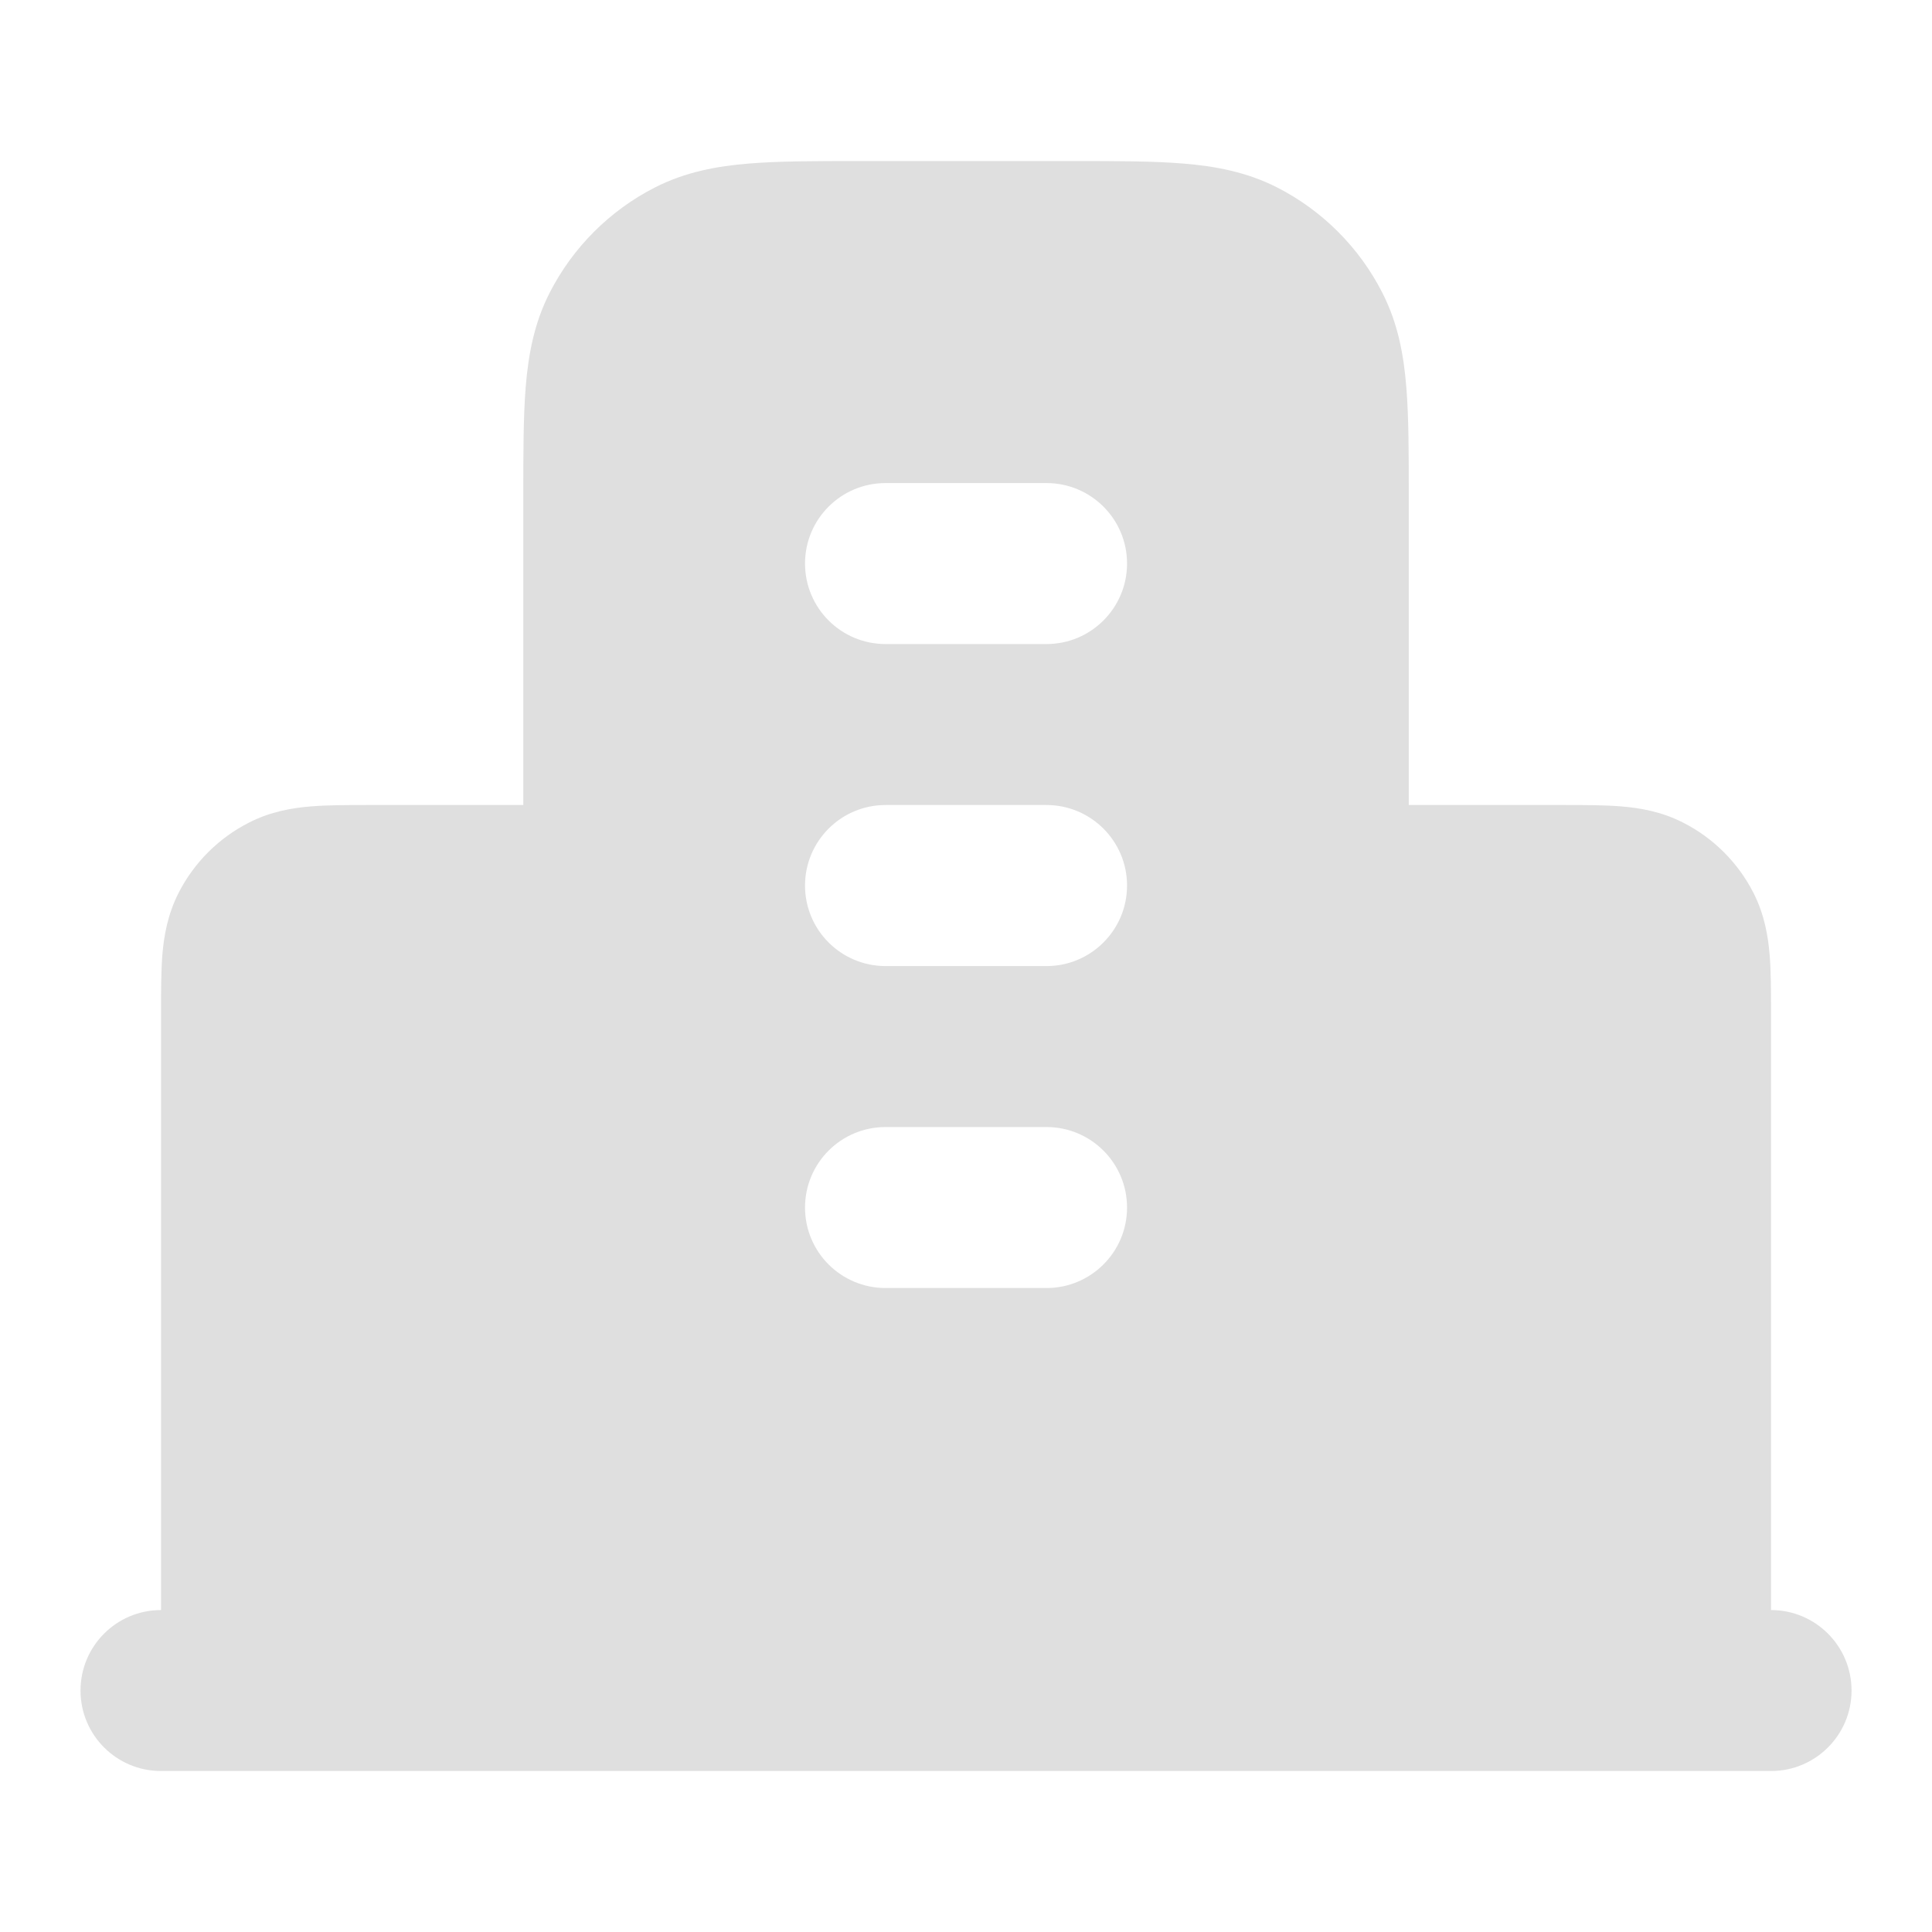<svg xmlns="http://www.w3.org/2000/svg" width="28" height="28" viewBox="0 0 28 28" fill="none">
  <path fill-rule="evenodd" clip-rule="evenodd" d="M15.562 2.334H12.439C11.824 2.334 11.293 2.334 10.856 2.37C10.395 2.407 9.936 2.491 9.495 2.715C8.836 3.051 8.301 3.586 7.965 4.245C7.74 4.686 7.657 5.145 7.619 5.606C7.584 6.043 7.584 6.574 7.584 7.189L7.584 11.667L5.33 11.667C5.035 11.667 4.749 11.667 4.506 11.687C4.239 11.709 3.924 11.76 3.608 11.922C3.169 12.145 2.812 12.502 2.588 12.941C2.427 13.258 2.375 13.573 2.353 13.839C2.334 14.082 2.334 14.369 2.334 14.663L2.334 23.334C1.689 23.334 1.167 23.856 1.167 24.501C1.167 25.145 1.689 25.667 2.334 25.667H3.497L3.5 25.667L3.504 25.667H24.497L24.5 25.667L24.504 25.667H25.667C26.311 25.667 26.834 25.145 26.834 24.501C26.834 23.856 26.311 23.334 25.667 23.334L25.667 14.663C25.667 14.369 25.667 14.082 25.647 13.839C25.625 13.573 25.574 13.258 25.413 12.941C25.189 12.502 24.832 12.145 24.393 11.922C24.076 11.76 23.762 11.709 23.495 11.687C23.252 11.667 22.965 11.667 22.671 11.667L20.417 11.667V7.189C20.417 6.574 20.417 6.043 20.381 5.606C20.344 5.145 20.26 4.686 20.035 4.245C19.7 3.586 19.165 3.051 18.506 2.715C18.064 2.491 17.606 2.407 17.145 2.37C16.707 2.334 16.177 2.334 15.562 2.334ZM11.667 8.167C11.667 7.523 12.189 7.001 12.834 7.001H15.167C15.811 7.001 16.334 7.523 16.334 8.167C16.334 8.812 15.811 9.334 15.167 9.334H12.834C12.189 9.334 11.667 8.812 11.667 8.167ZM11.667 12.834C11.667 12.19 12.189 11.667 12.834 11.667H15.167C15.811 11.667 16.334 12.19 16.334 12.834C16.334 13.478 15.811 14.001 15.167 14.001H12.834C12.189 14.001 11.667 13.478 11.667 12.834ZM12.834 16.334C12.189 16.334 11.667 16.856 11.667 17.501C11.667 18.145 12.189 18.667 12.834 18.667H15.167C15.811 18.667 16.334 18.145 16.334 17.501C16.334 16.856 15.811 16.334 15.167 16.334H12.834Z" fill="#DFDFDF"/>
</svg>